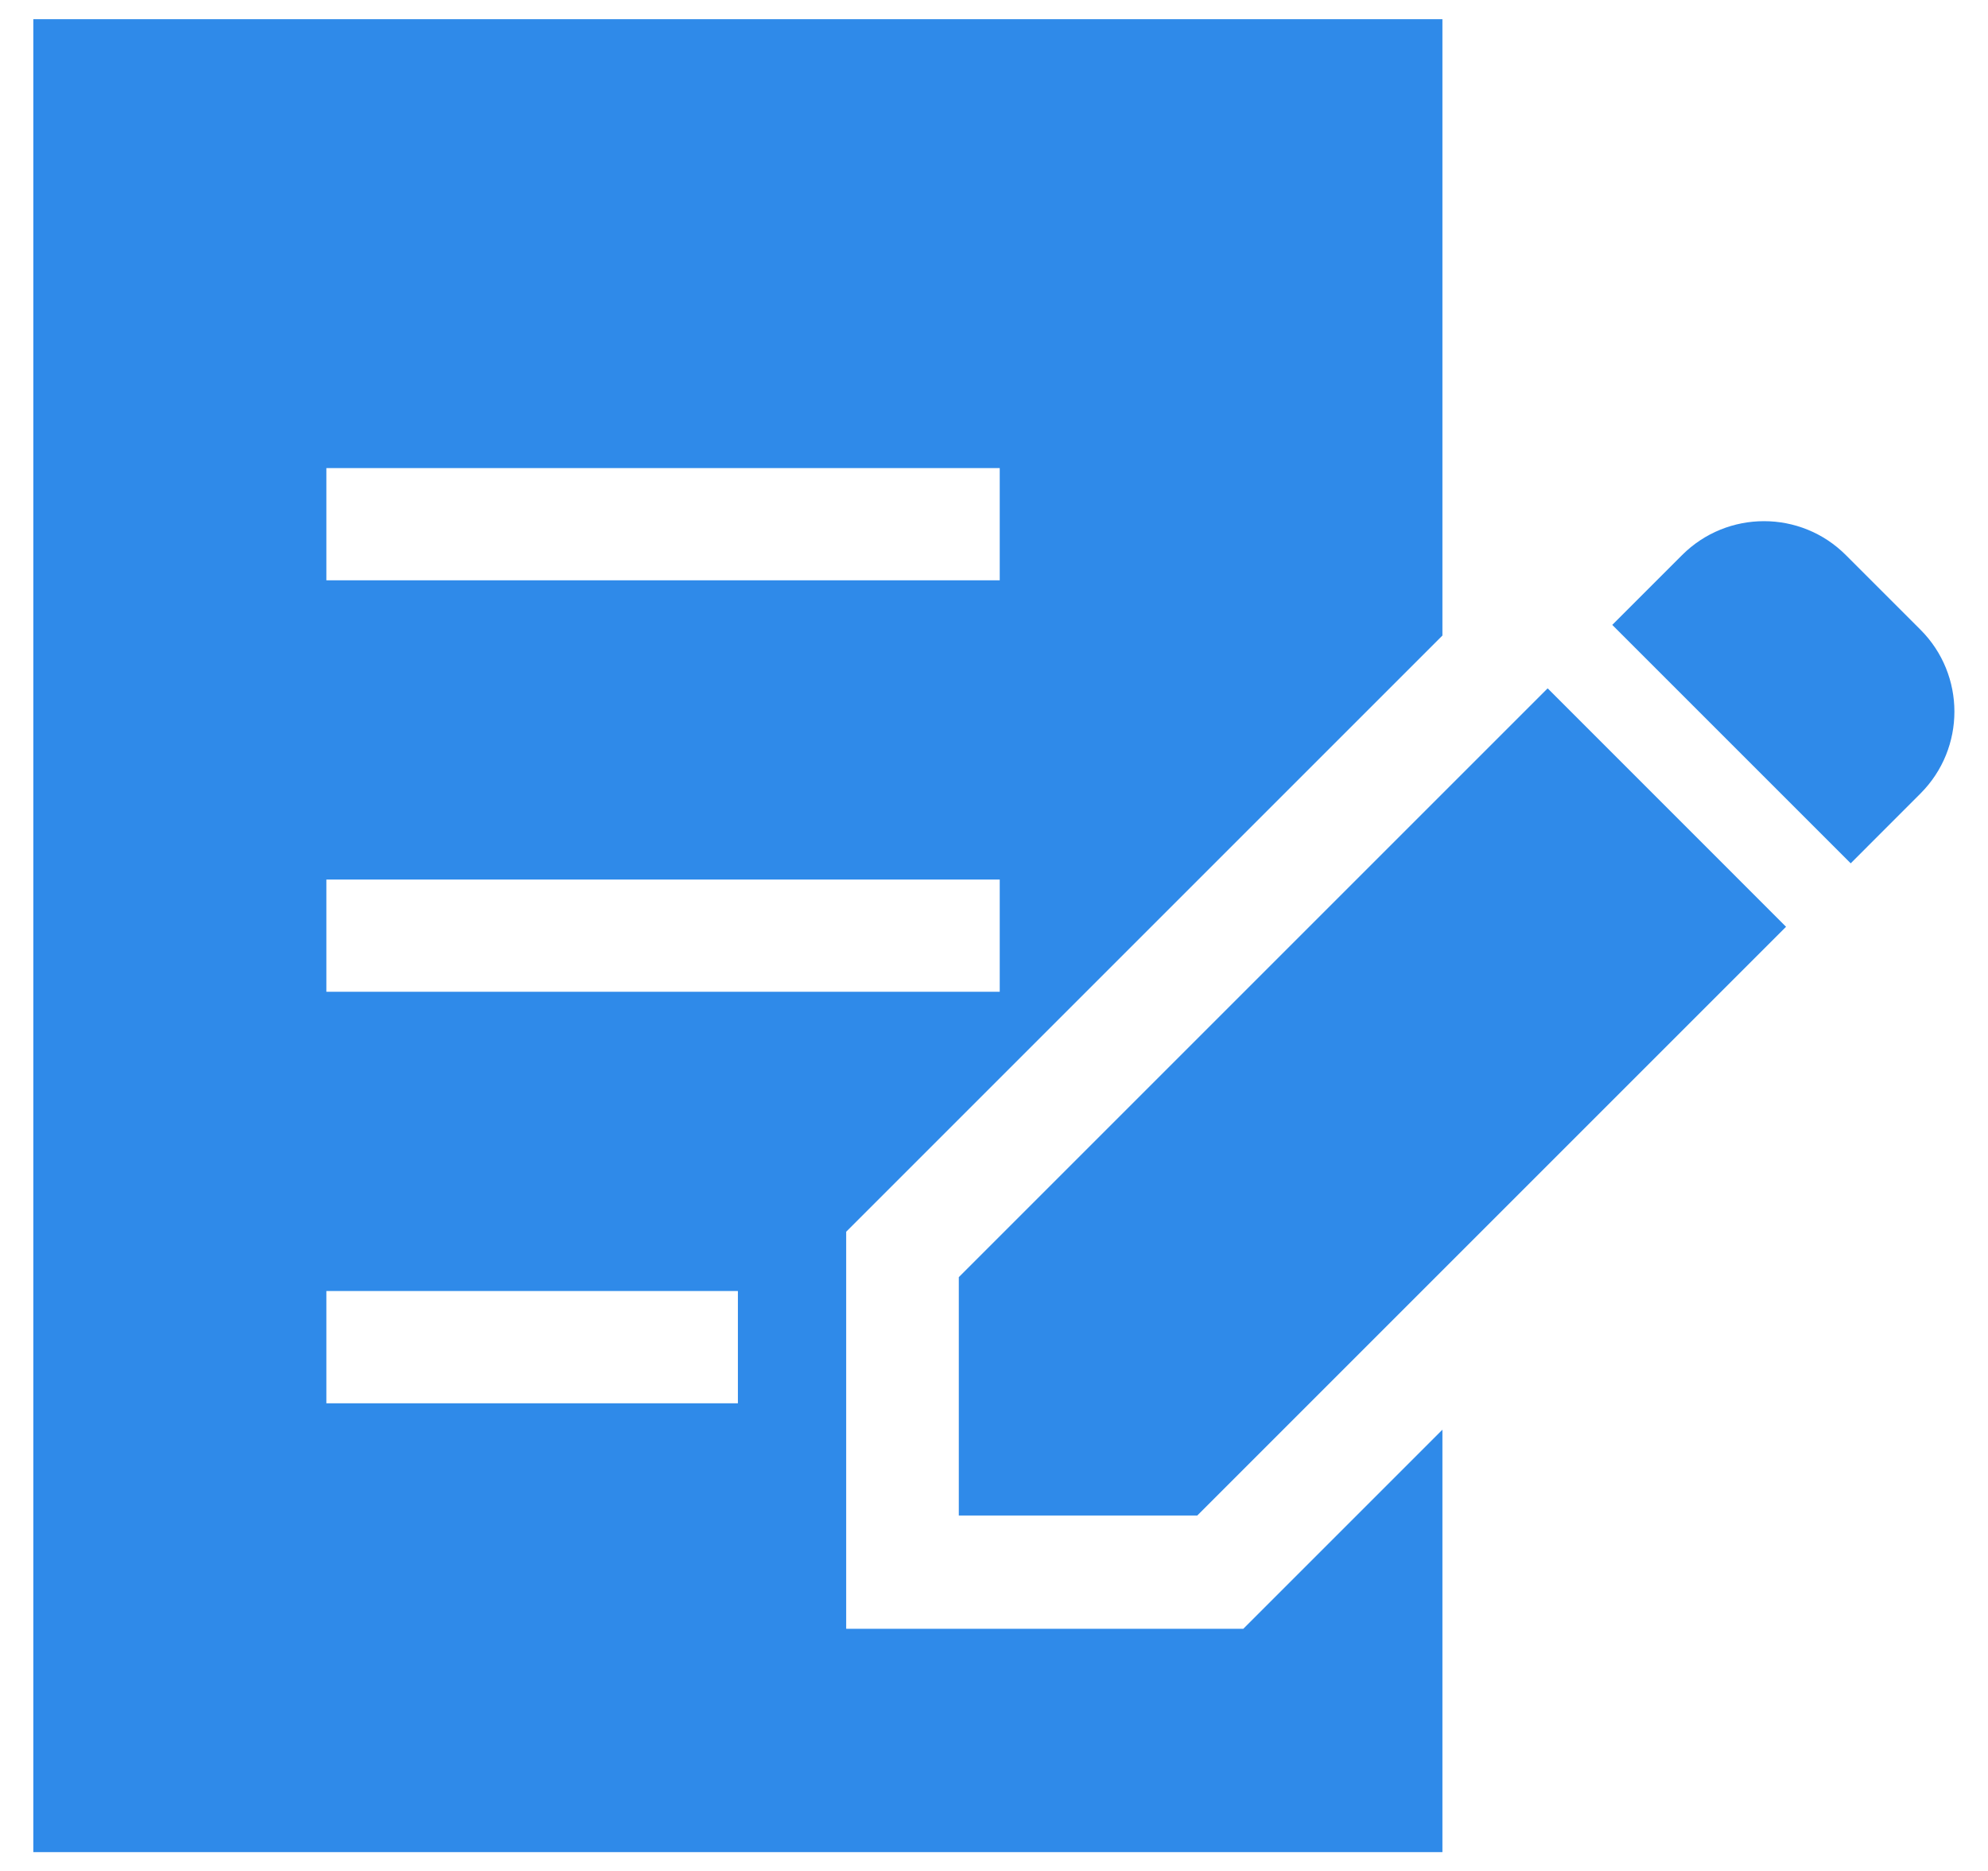 <svg width="34" height="32" viewBox="0 0 34 32" fill="none" xmlns="http://www.w3.org/2000/svg">
<path d="M32.845 10.77L31.569 9.494C30.796 8.72 29.541 8.721 28.768 9.494L27.574 10.688L31.652 14.766L32.845 13.572C33.619 12.798 33.619 11.544 32.845 10.77Z" fill="#2F8AE9"/>
<path d="M16.398 21.844V25.921H20.476L30.546 15.851L26.469 11.773L16.398 21.844Z" fill="#2F8AE9"/>
<path d="M14.472 27.858V21.067L24.669 10.87V0.328H0.57V31.678H24.669V24.453L21.264 27.858H14.472ZM5.582 8.006H17.098V9.925H5.582V8.006ZM5.582 15.043H17.098V16.963H5.582V15.043ZM12.62 24.001H5.582V22.081H12.62V24.001Z" fill="#2F8AE9"/>
</svg>
